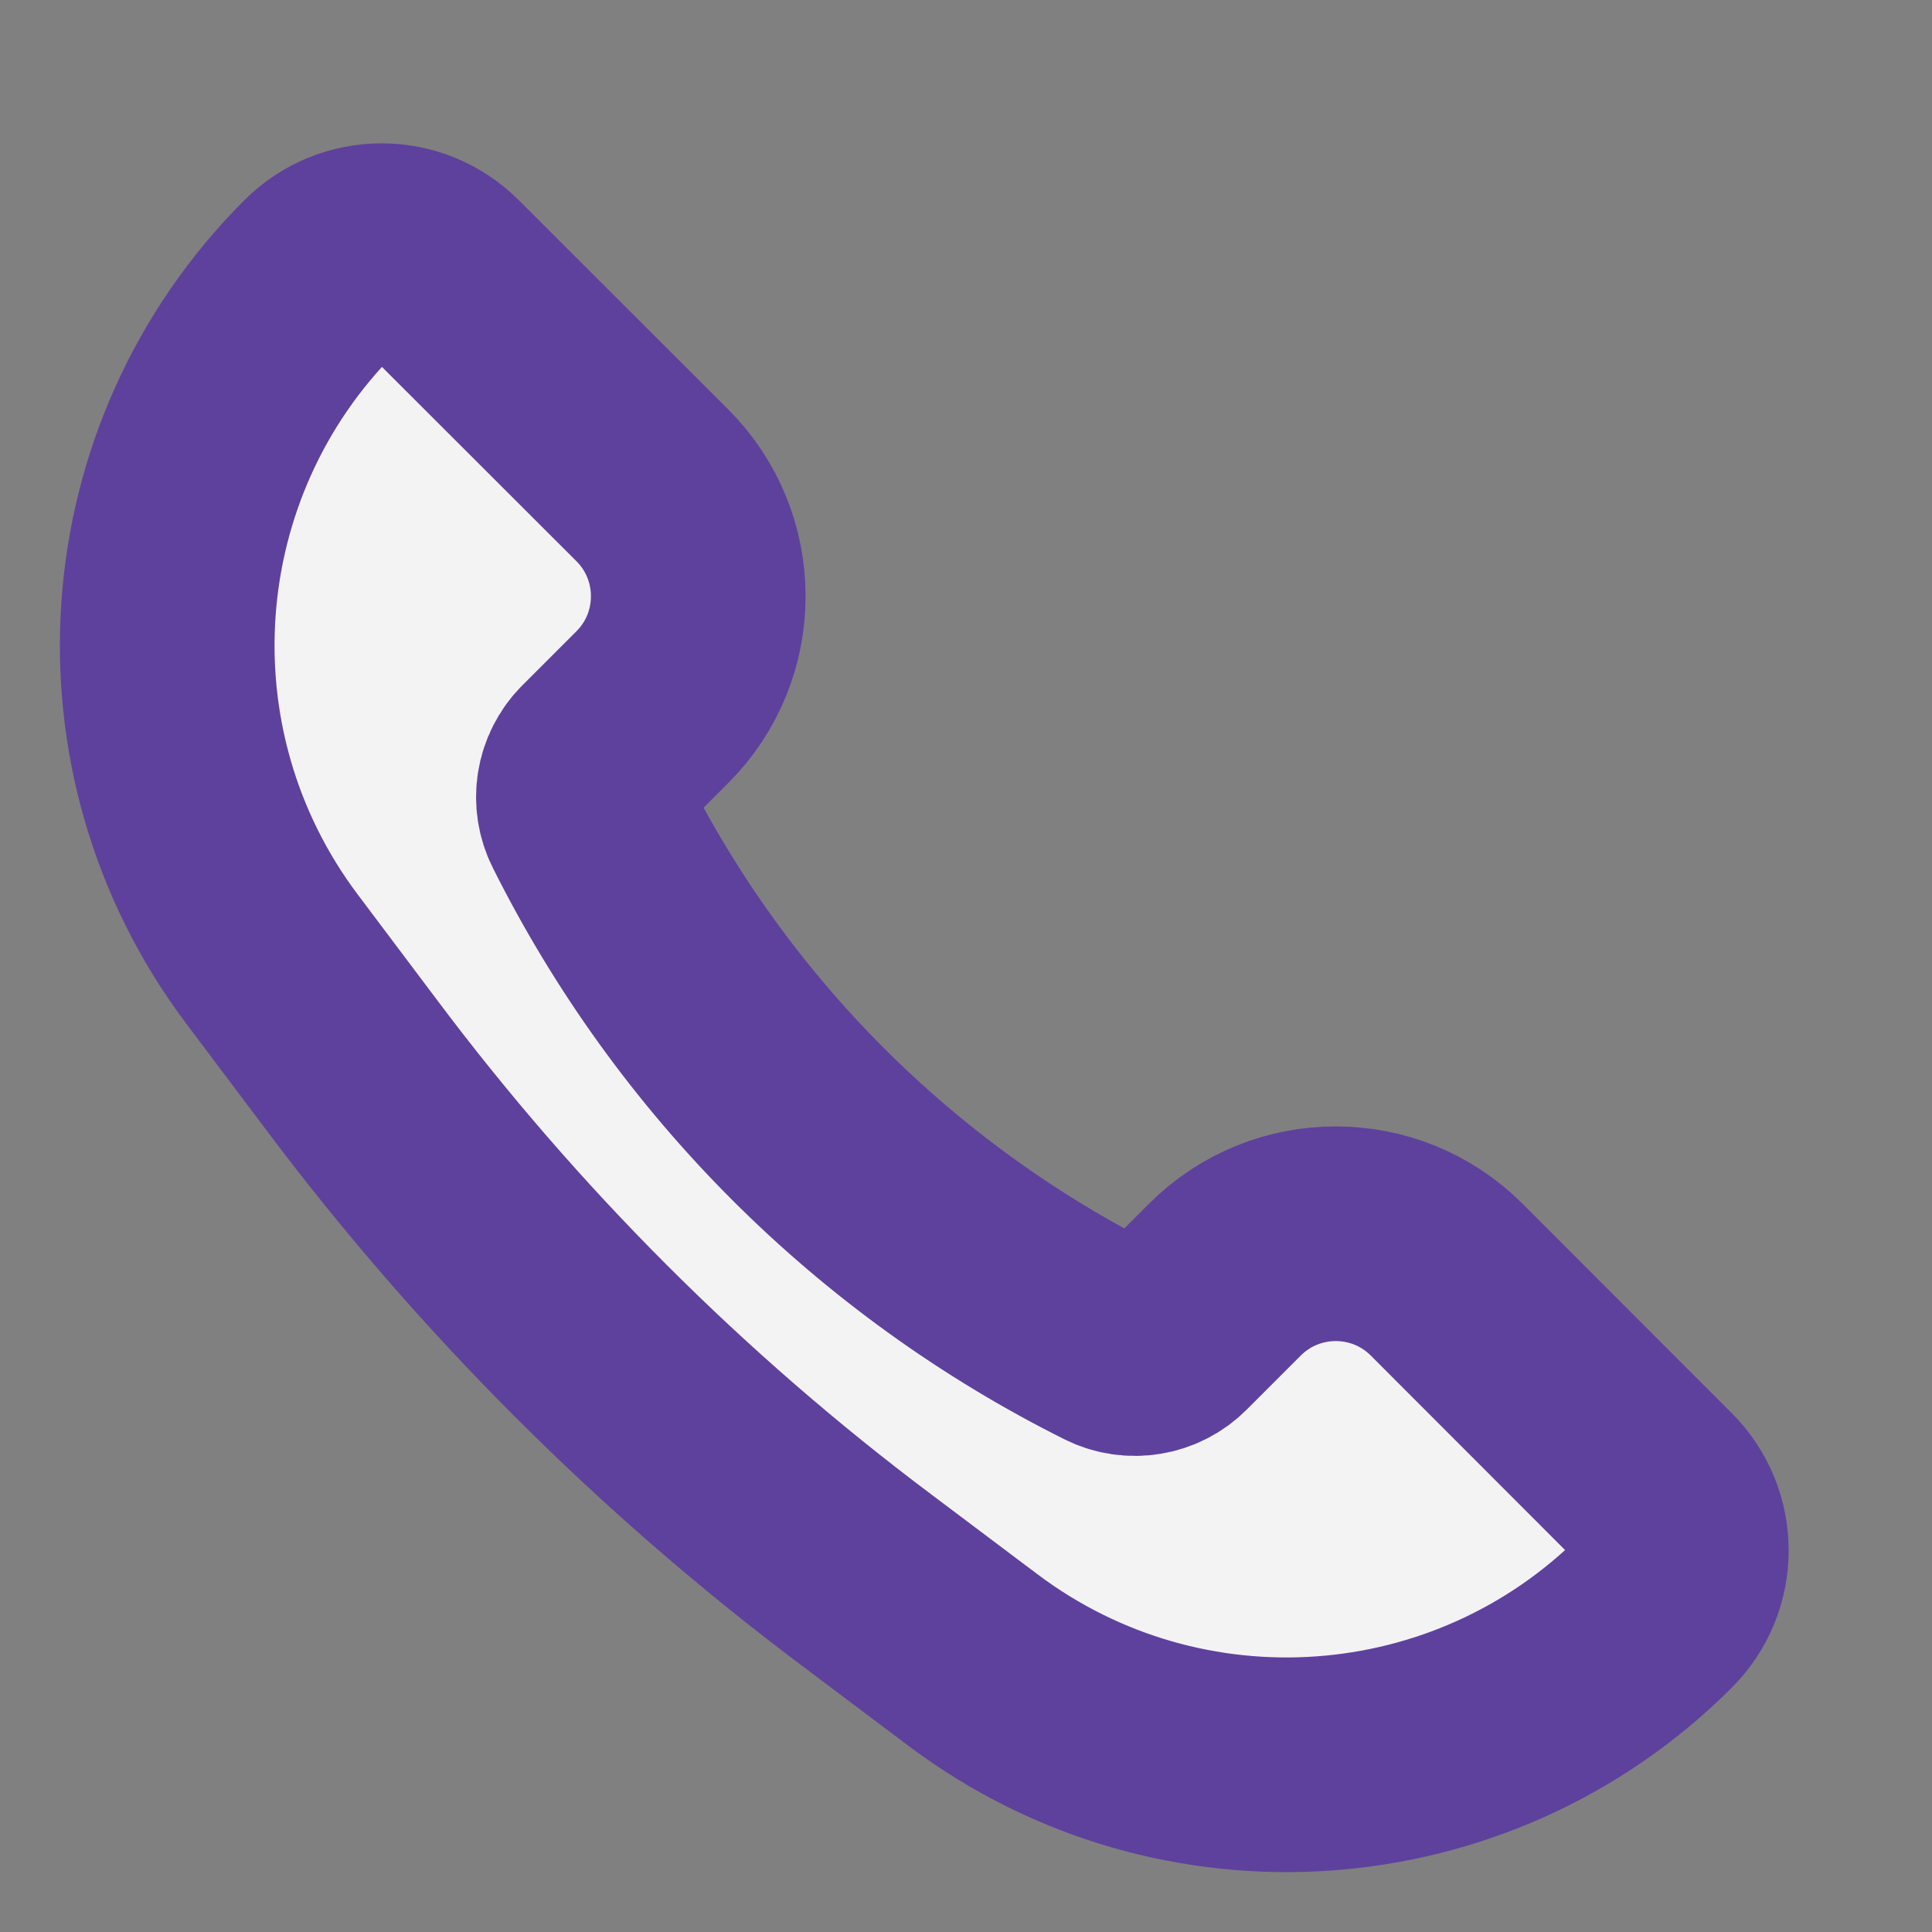 <svg width="9" height="9" viewBox="0 0 9 9" fill="none" xmlns="http://www.w3.org/2000/svg">
<rect x="0" y="0" width="9" height="9" fill="#808080" stroke="none"/>
<path d="M6.739 5.961L7.713 6.936C7.872 7.094 7.872 7.351 7.713 7.509C6.858 8.364 5.503 8.461 4.535 7.735L4.043 7.365C3.13 6.681 2.319 5.87 1.635 4.957L1.265 4.465C0.539 3.497 0.636 2.142 1.491 1.287C1.649 1.128 1.906 1.128 2.064 1.287L3.039 2.261C3.324 2.546 3.324 3.009 3.039 3.294L2.787 3.546C2.715 3.618 2.697 3.728 2.743 3.819C3.27 4.874 4.126 5.73 5.181 6.257C5.272 6.303 5.382 6.285 5.454 6.213L5.706 5.961C5.991 5.676 6.454 5.676 6.739 5.961Z" fill="#F3F3F3" stroke="#5E419D"/>
</svg>
